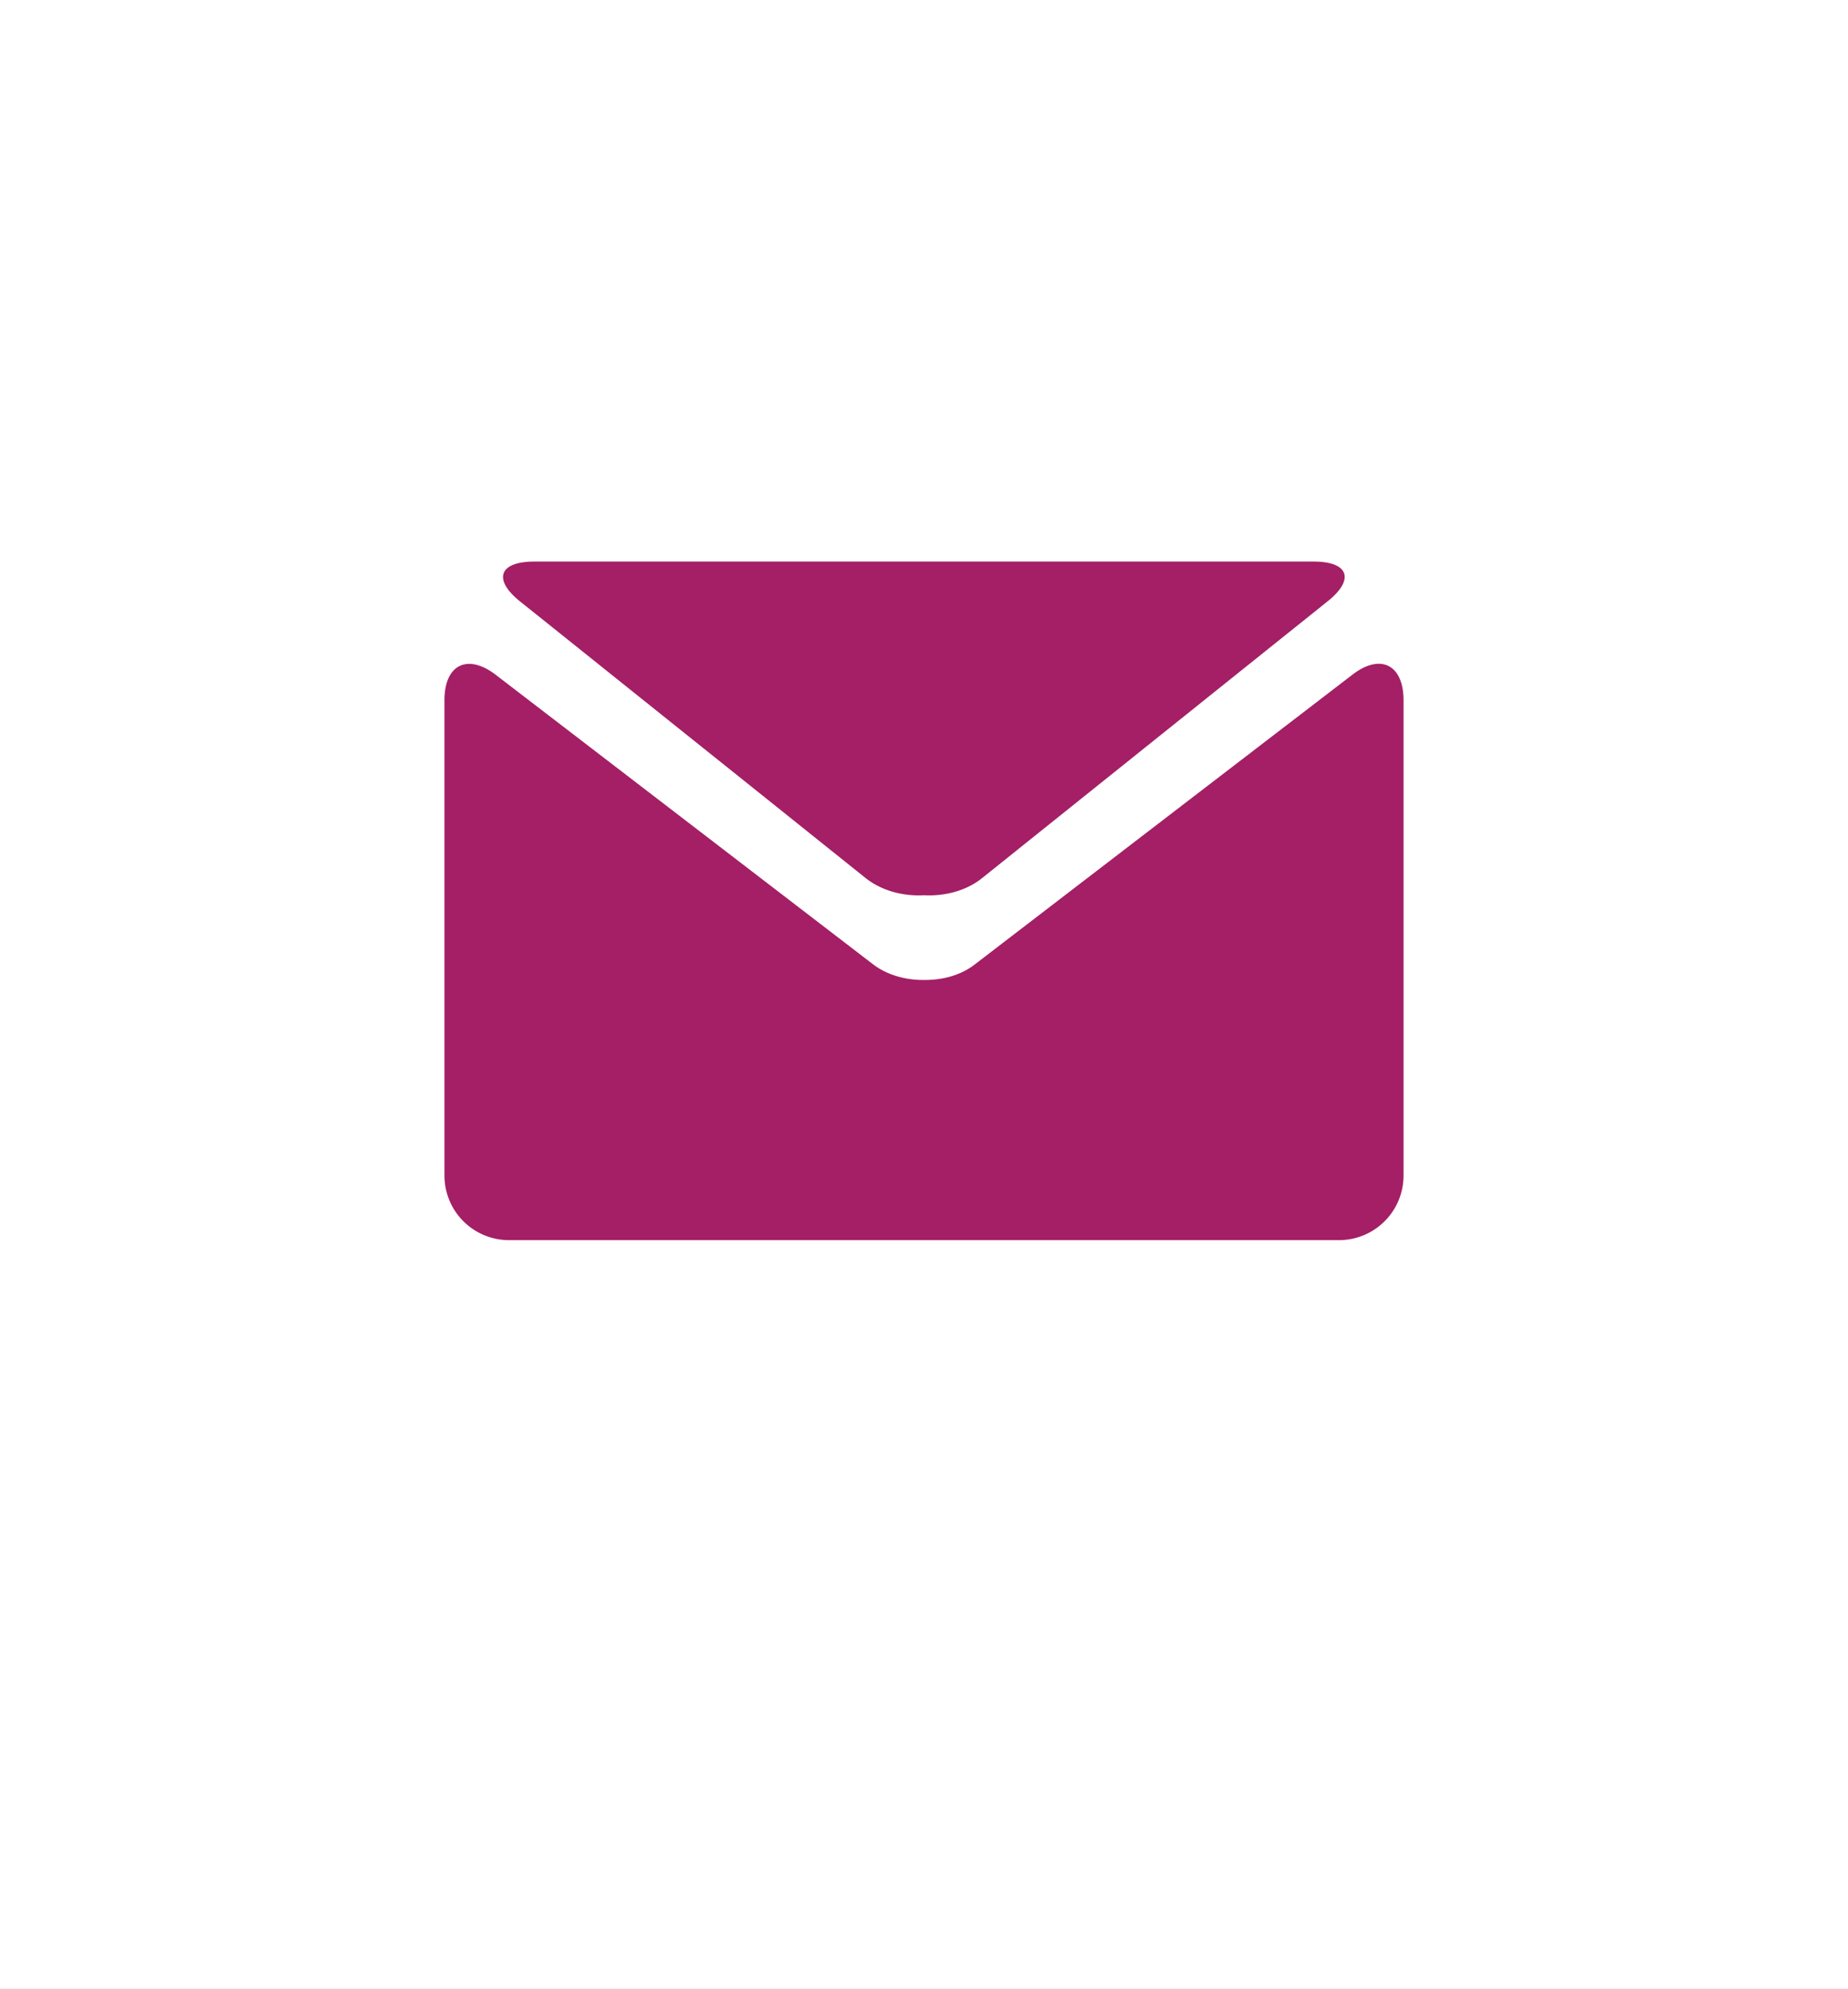 <svg xmlns="http://www.w3.org/2000/svg" xmlns:xlink="http://www.w3.org/1999/xlink" width="79" height="85"><rect width="100%" height="100%" fill="#808080" stroke="none"/><defs><path id="a" d="M81 1926v-85h79v85z"/><path id="b" d="M103.83 1865h33.33c1.5 0 1.77.77.58 1.71l-14.76 11.82c-.67.54-1.6.78-2.49.73-.9.05-1.81-.2-2.48-.73l-14.77-11.82c-1.18-.94-.91-1.71.6-1.71zm37.17 5.92v20.32a2.76 2.76 0 0 1-2.73 2.76h-35.54a2.76 2.76 0 0 1-2.73-2.76v-20.32c0-1.51.98-2 2.18-1.09l16.14 12.38c.6.46 1.4.68 2.18.67.79.01 1.58-.2 2.18-.67l16.14-12.38c1.2-.92 2.18-.42 2.18 1.1z"/></defs><use fill="#fff" xlink:href="#a" transform="translate(-81 -1841)"/><use fill="#a41f65" xlink:href="#b" transform="translate(-81 -1841)"/></svg>